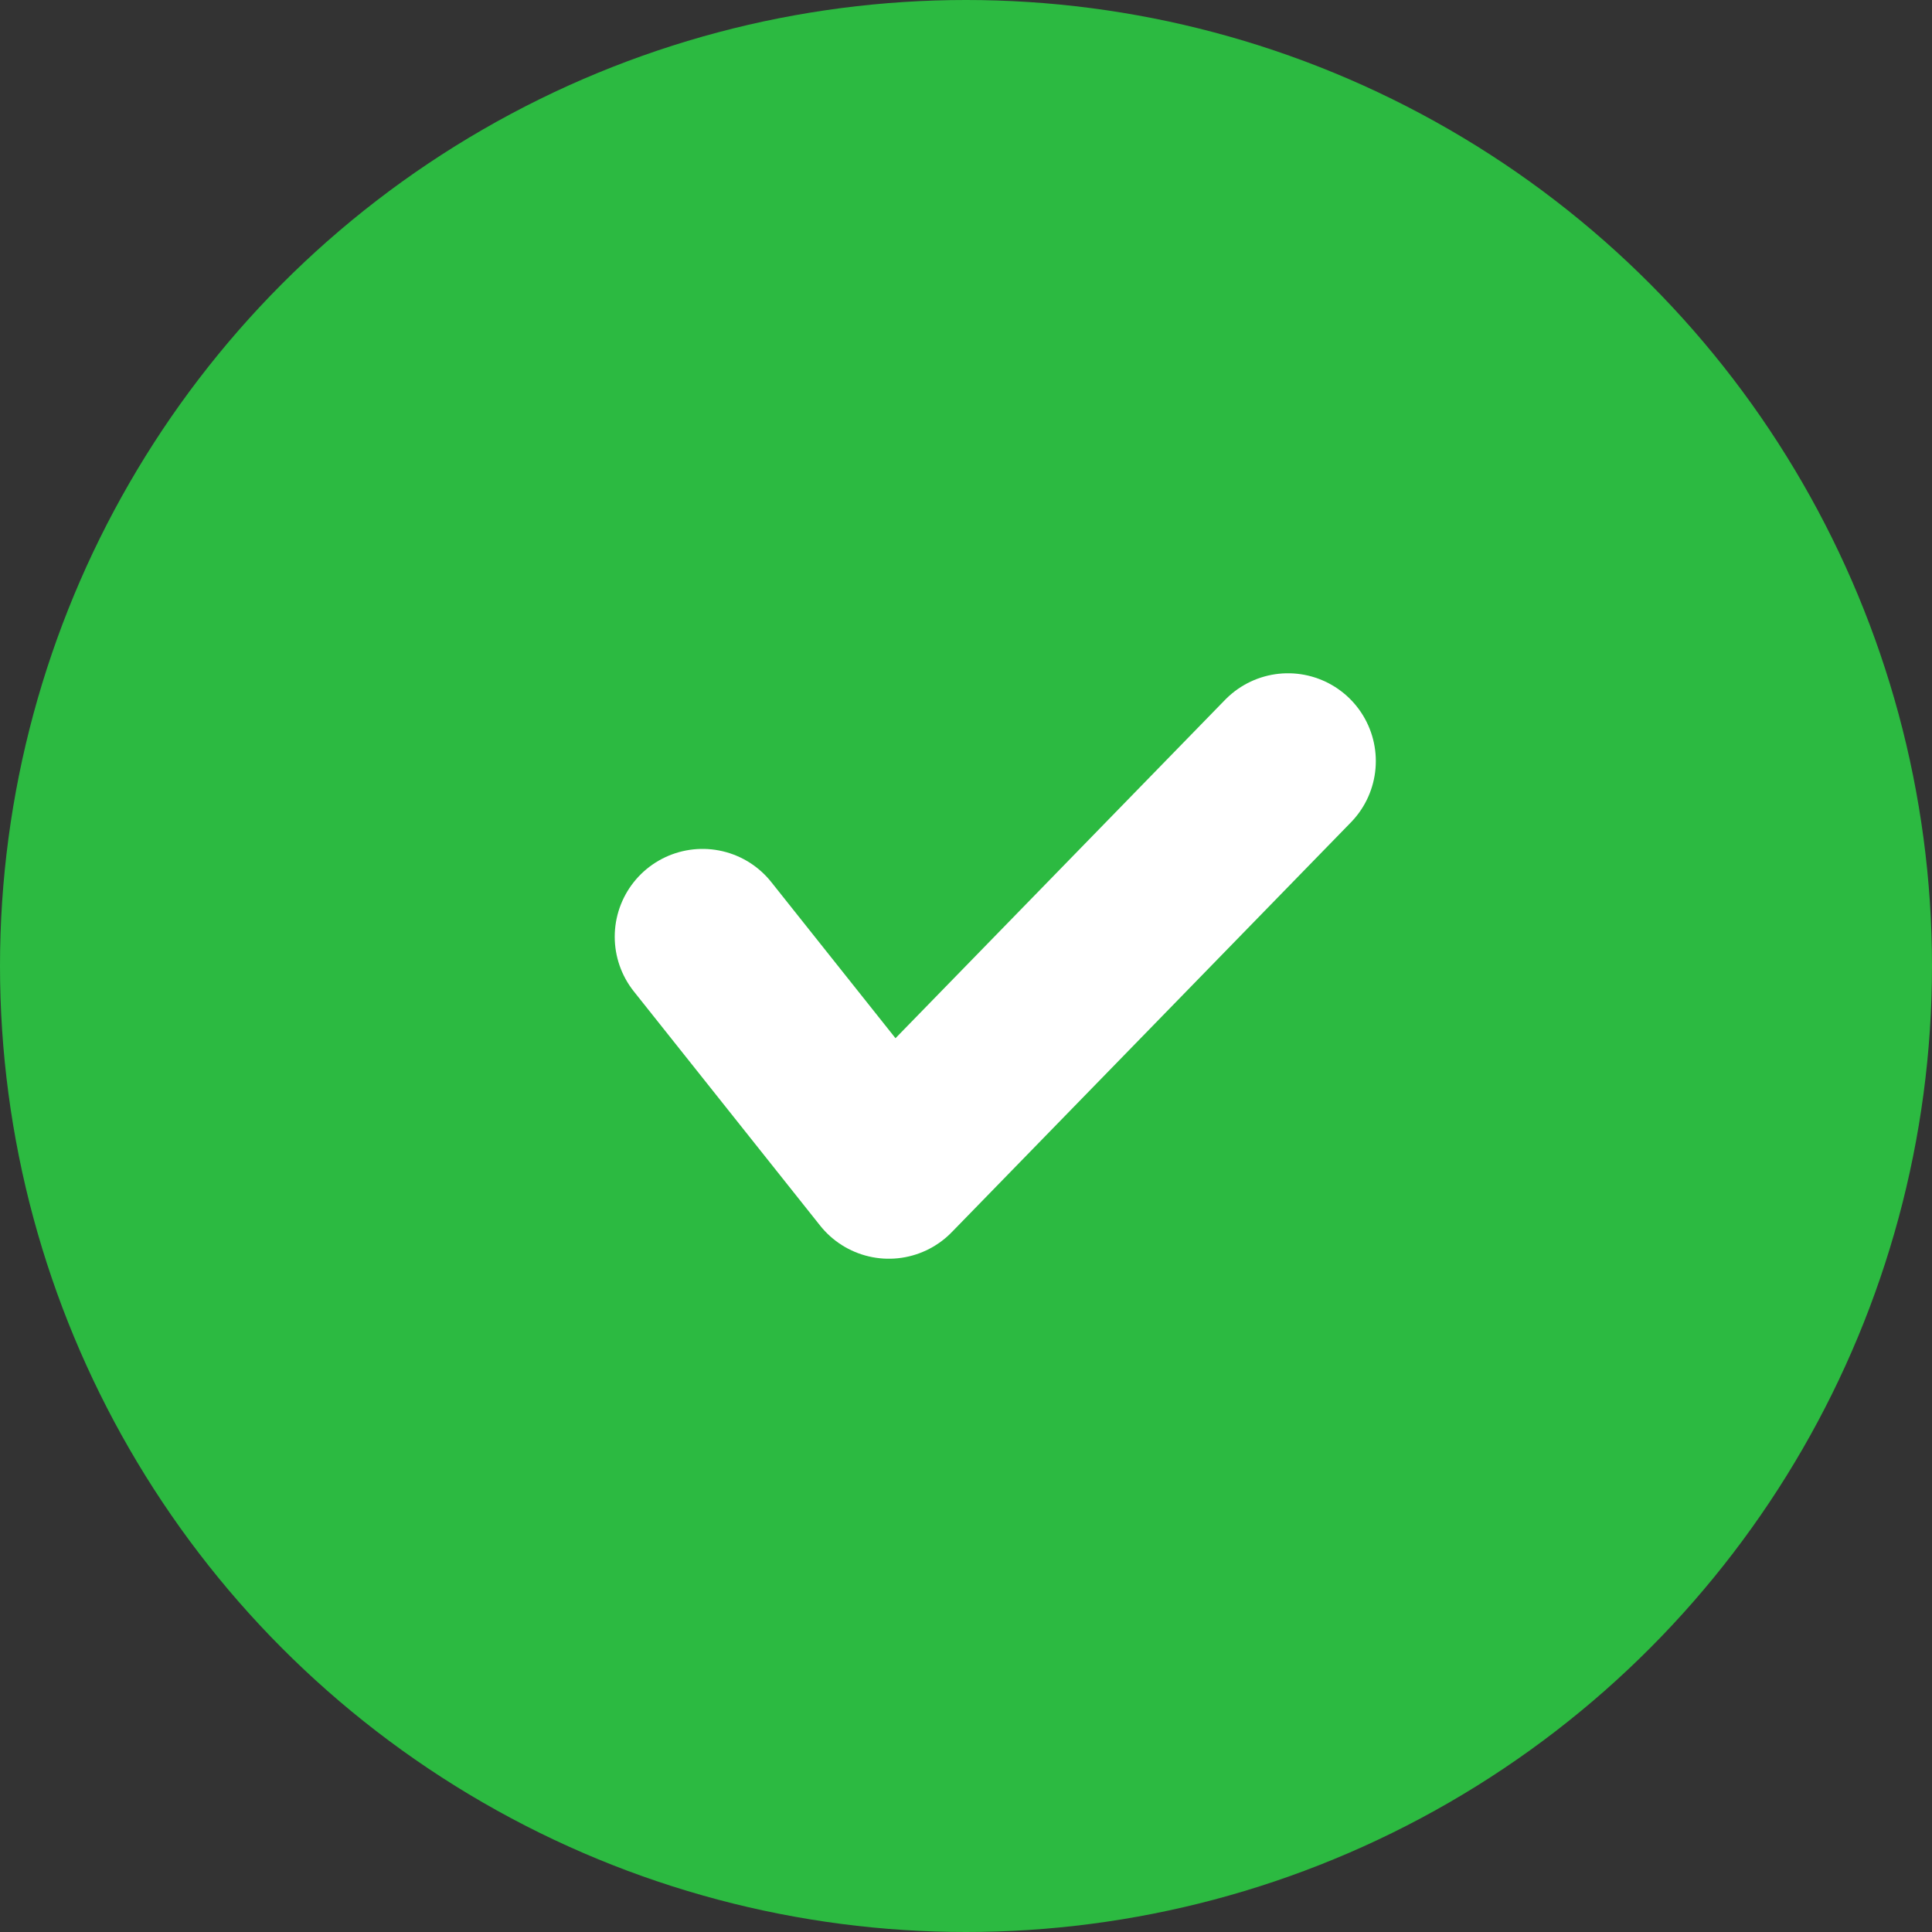 <?xml version="1.0" encoding="UTF-8"?> <svg xmlns="http://www.w3.org/2000/svg" width="33" height="33" viewBox="0 0 33 33" fill="none"><rect x="0" y="0" width="33" height="33" fill="#333333" stroke="none"/><circle cx="16.5" cy="16.5" r="16.5" fill="#2CBA41"></circle><path d="M12 16L15.182 20L22 13" stroke="white" stroke-width="3" stroke-linecap="round" stroke-linejoin="round"></path></svg> 